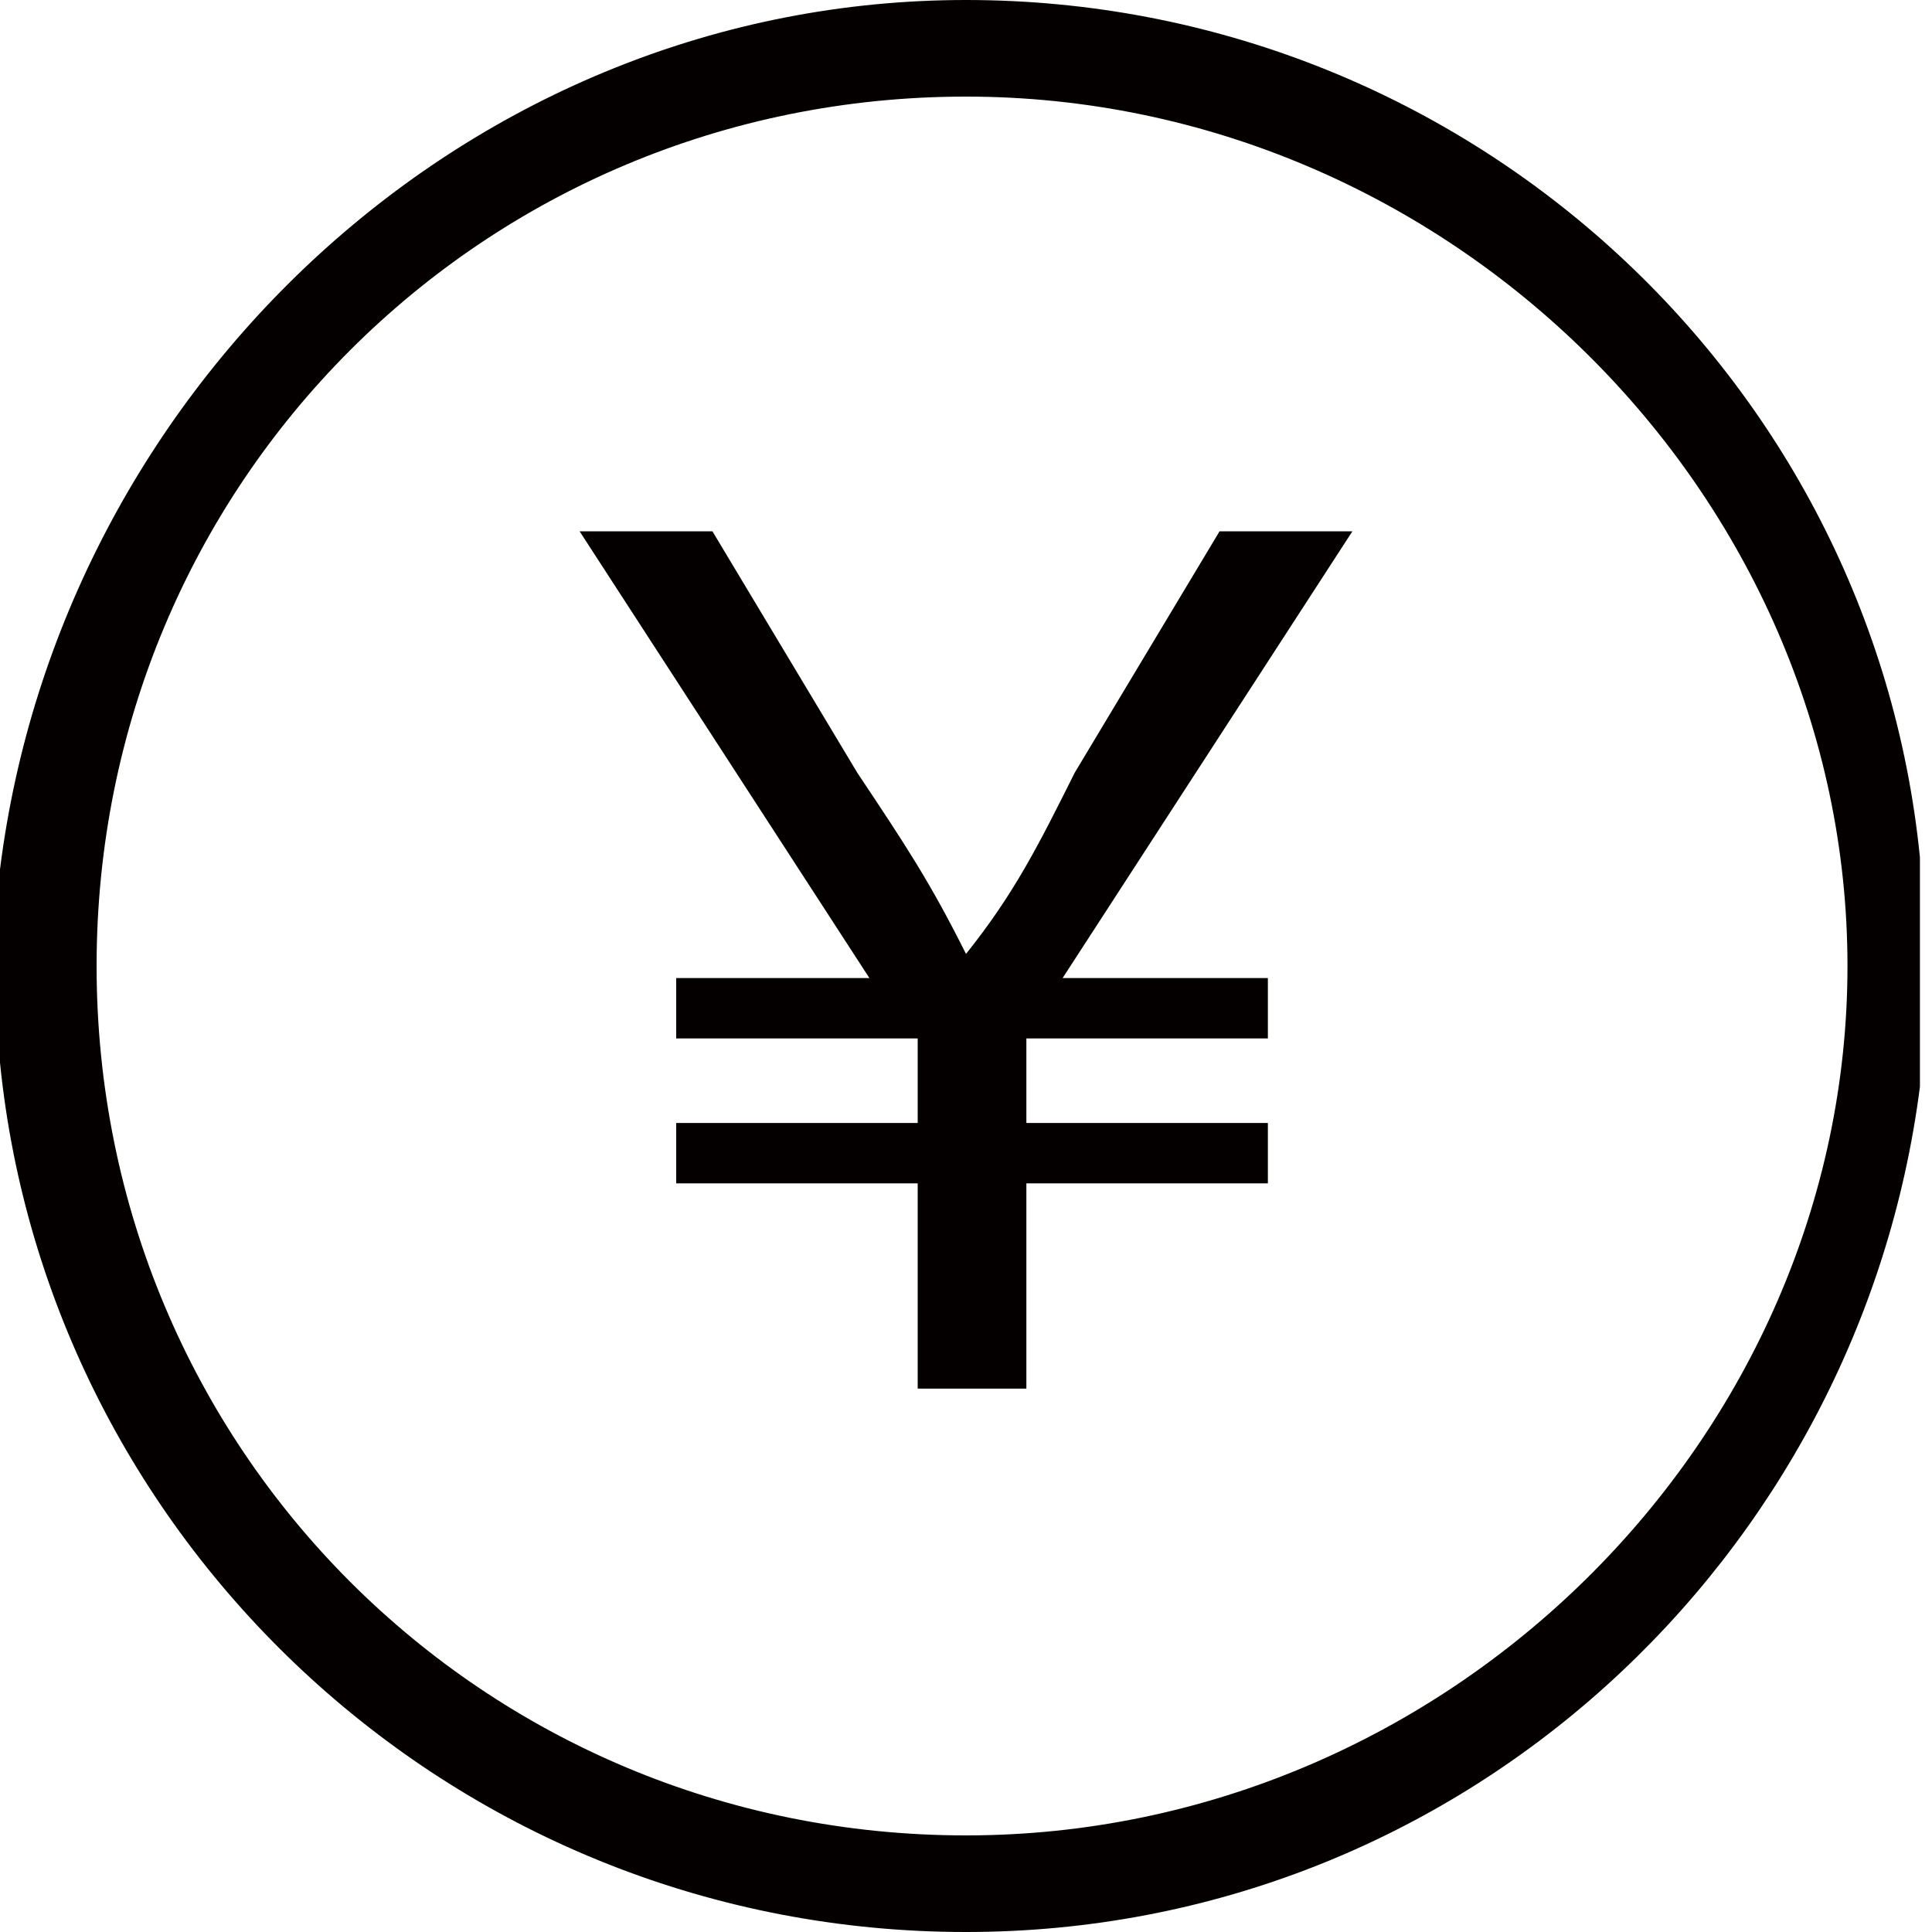 <?xml version="1.0" encoding="UTF-8"?>
<svg id="_レイヤー_1" data-name="レイヤー_1" xmlns="http://www.w3.org/2000/svg" width="5.6mm" height="5.6mm" version="1.1" viewBox="0 0 16 16">
  <!-- Generator: Adobe Illustrator 29.3.1, SVG Export Plug-In . SVG Version: 2.1.0 Build 151)  -->
  <defs>
    <style>
      .st0 {
        fill: none;
      }

      .st1 {
        fill: #040000;
      }

      .st2 {
        fill: #191210;
      }
    </style>
  </defs>
  <path class="st0" d="M8,15.2c4,0,7.3-3.3,7.3-7.2S12,.8,8,.8.8,4,.8,8s3.3,7.2,7.2,7.2ZM5.9,4.4l1.2,2c.4.6.5,1,.9,1.5h0c.3-.6.5-.9.9-1.5l1.2-2h1.1l-2.4,3.7h1.7v.5h-2v.7h2v.5h-2v1.7h-.9v-1.7h-2v-.5h2v-.7h-2v-.5h1.7l-2.4-3.7h1.1Z"/>
  <path class="st0" d="M8,0C12.1,0,15.5,3.1,15.9,7.1c-.5-4-3.8-7.1-7.9-7.1S.5,3.1,0,7.2C.5,3.2,3.9,0,8,0Z"/>
  <path class="st0" d="M8,16C3.9,16,.5,12.8,0,8.8c.4,4,3.8,7.2,8,7.2s7.4-3.1,7.9-7c-.5,3.9-3.9,7-7.9,7Z"/>
  <path class="st2" d="M0,7.2c0,.3,0,.5,0,.8s0,.5,0,.8C0,8.5,0,8.3,0,8s0-.5,0-.8Z"/>
  <path class="st2" d="M15.9,9c0-.3,0-.7,0-1s0-.6,0-.9c0,.3,0,.6,0,.9s0,.7,0,1Z"/>
  <path class="st1" d="M8,16c4.1,0,7.4-3.1,7.9-7,0-.3,0-.7,0-1s0-.6,0-.9C15.5,3.1,12.1,0,8,0S.5,3.2,0,7.2C0,7.5,0,7.7,0,8s0,.5,0,.8c.4,4,3.8,7.2,8,7.2ZM8,.8c4,0,7.3,3.3,7.3,7.2s-3.3,7.2-7.3,7.2S.8,12,.8,8,4,.8,8,.8Z"/>
  <path class="st1" d="M5.6,8.1v.5h2v.7h-2v.5h2v1.7h.9v-1.7h2v-.5h-2v-.7h2v-.5h-1.7l2.4-3.7h-1.1l-1.2,2c-.3.6-.5,1-.9,1.5h0c-.3-.6-.5-.9-.9-1.5l-1.2-2h-1.1l2.4,3.7h-1.7Z"/>
</svg>
